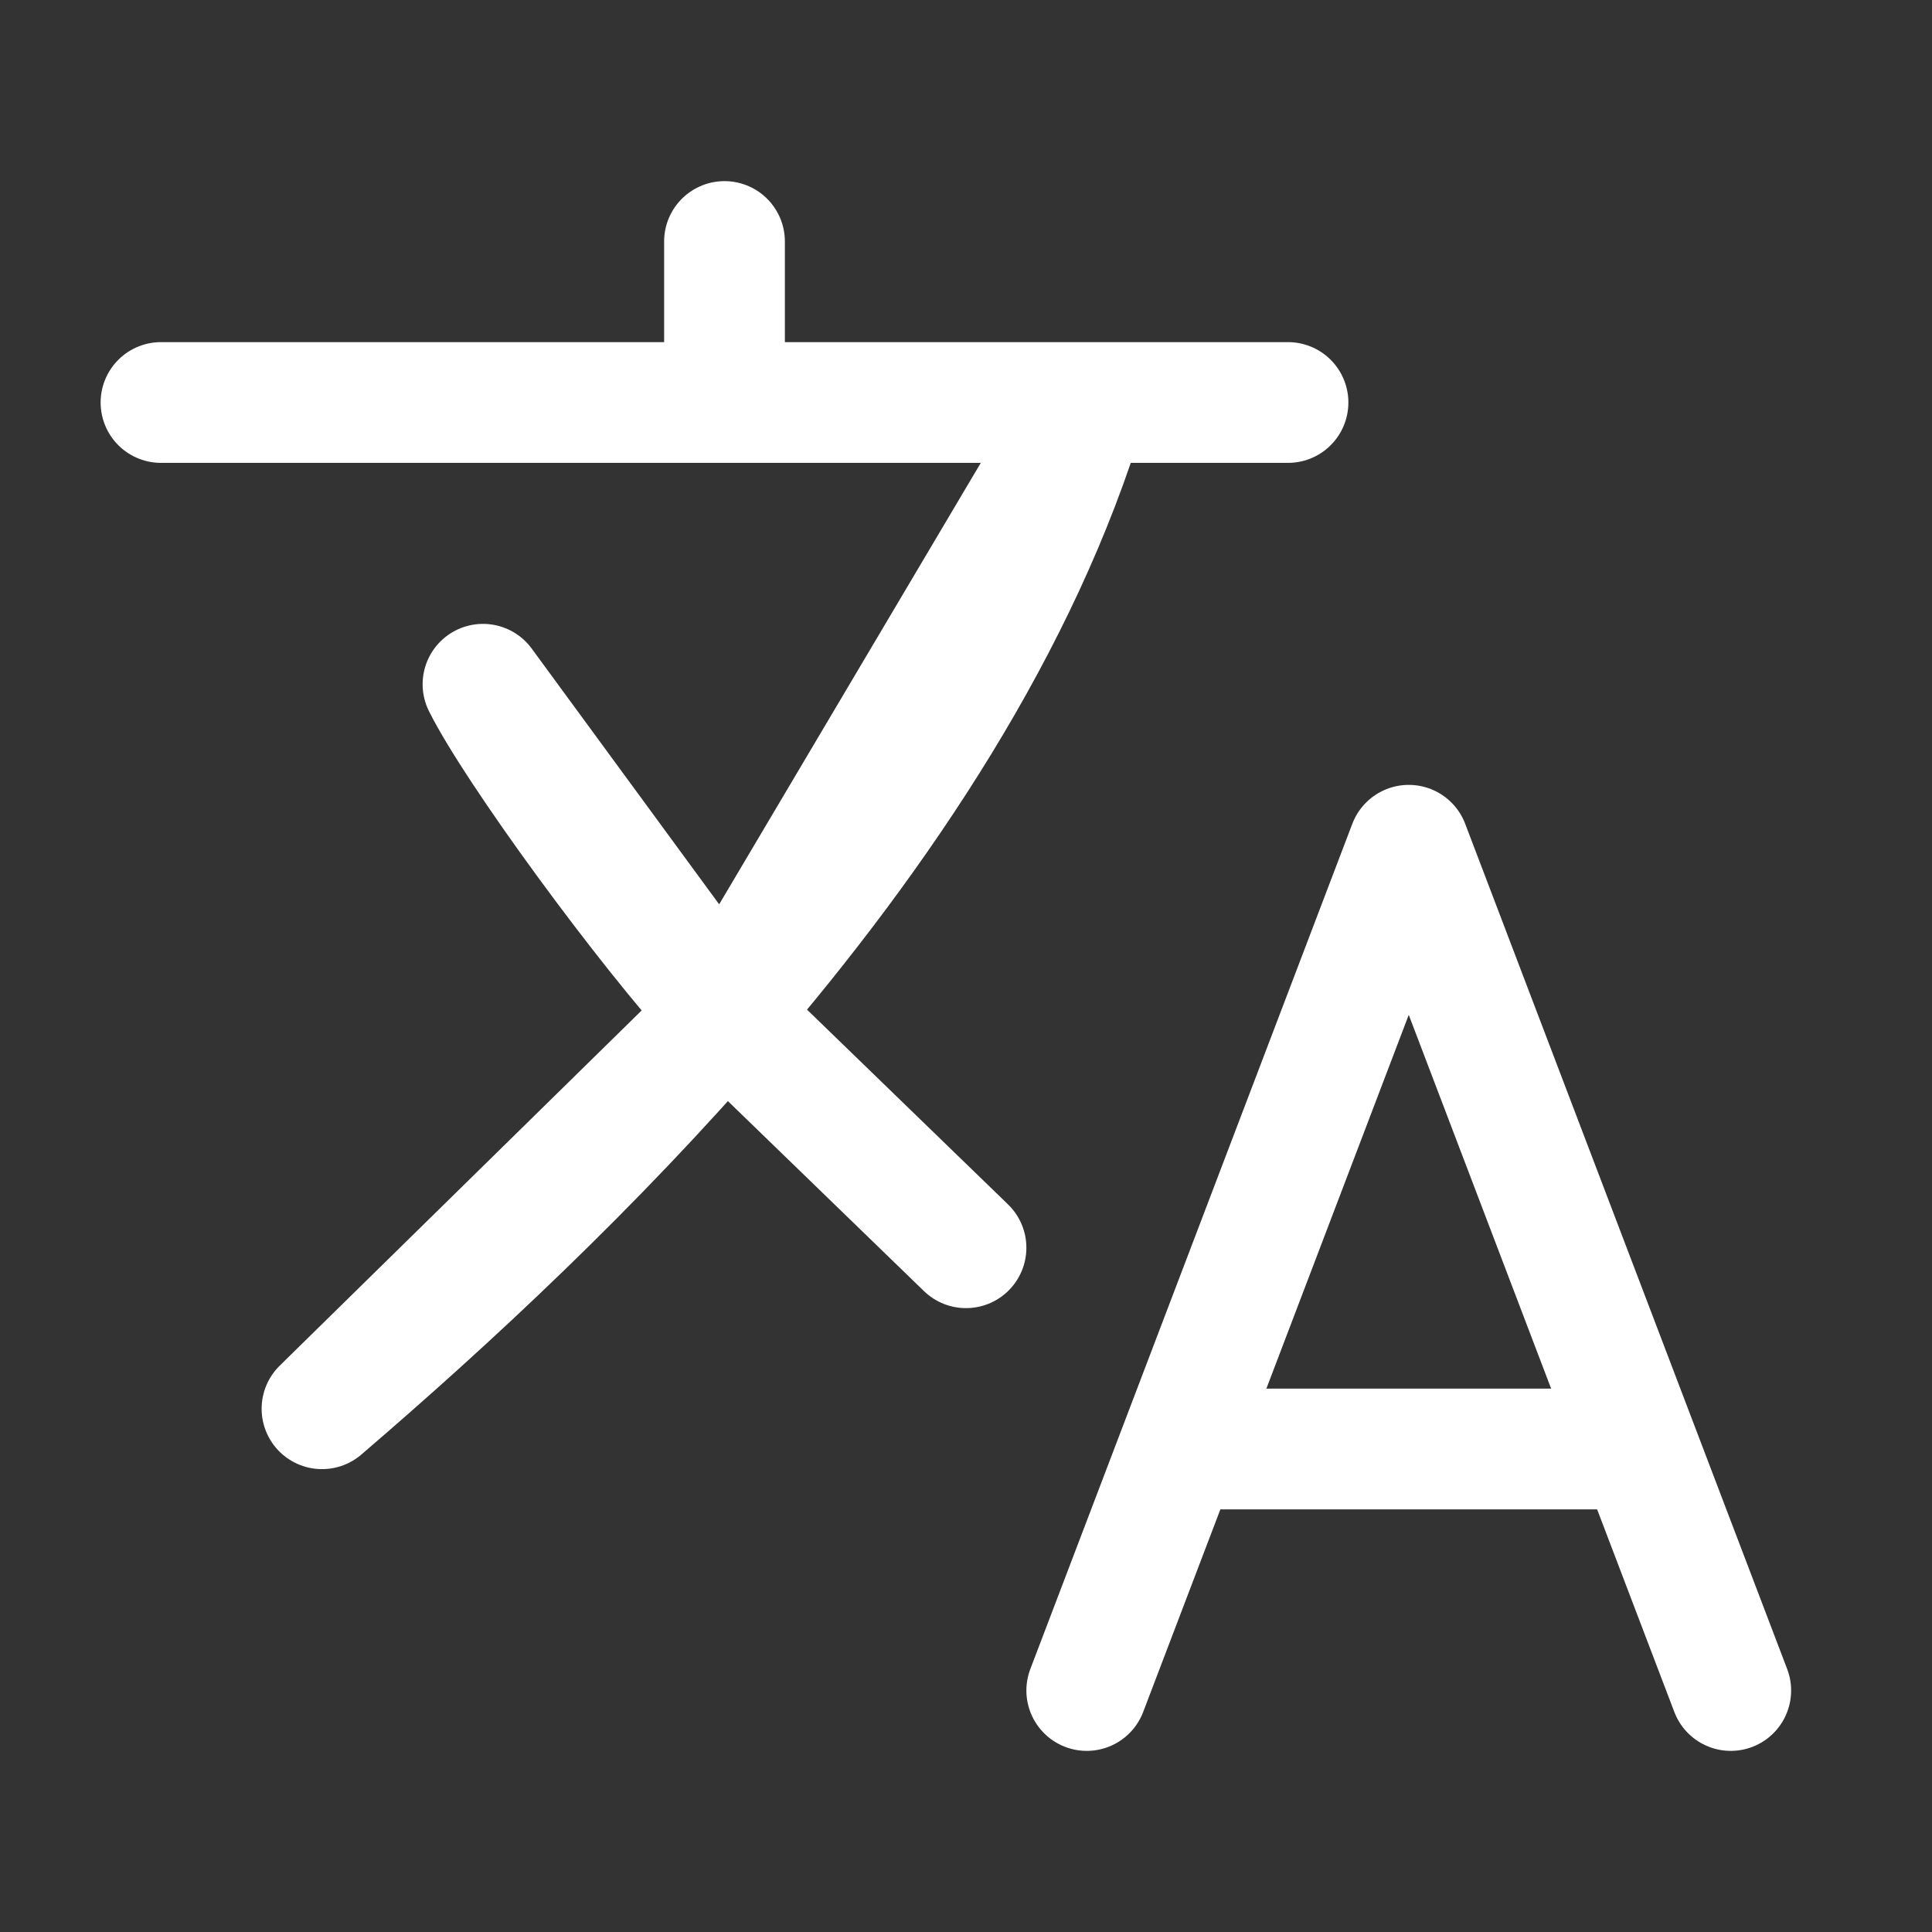 <svg width="24" height="24" viewBox="0 0 24 24" fill="none" xmlns="http://www.w3.org/2000/svg">
<rect x="0" y="0" width="24" height="24" fill="#333333" stroke="none"/>
<path d="M9 12.593L12 15.5M2 5H9H2ZM16 5H13.5H16ZM9 5H13.5H9ZM9 5V3V5ZM13.5 5C12.68 7.735 10.961 10.321 9 12.593L13.5 5ZM4 17.5C5.585 16.141 7.376 14.474 9 12.593L4 17.5ZM9 12.593C8 11.5 6.4 9.3 6 8.5L9 12.593Z" stroke="#ffffff" stroke-width="1.5" stroke-linecap="round" stroke-linejoin="round"/>
<path d="M14.643 18H20.357M13.5 21L14.643 18L13.5 21ZM21.5 21L20.357 18L21.5 21ZM14.643 18L17.5 10.5L20.357 18H14.643Z" stroke="#ffffff" stroke-width="1.5" stroke-linecap="round" stroke-linejoin="round"/>
</svg>

